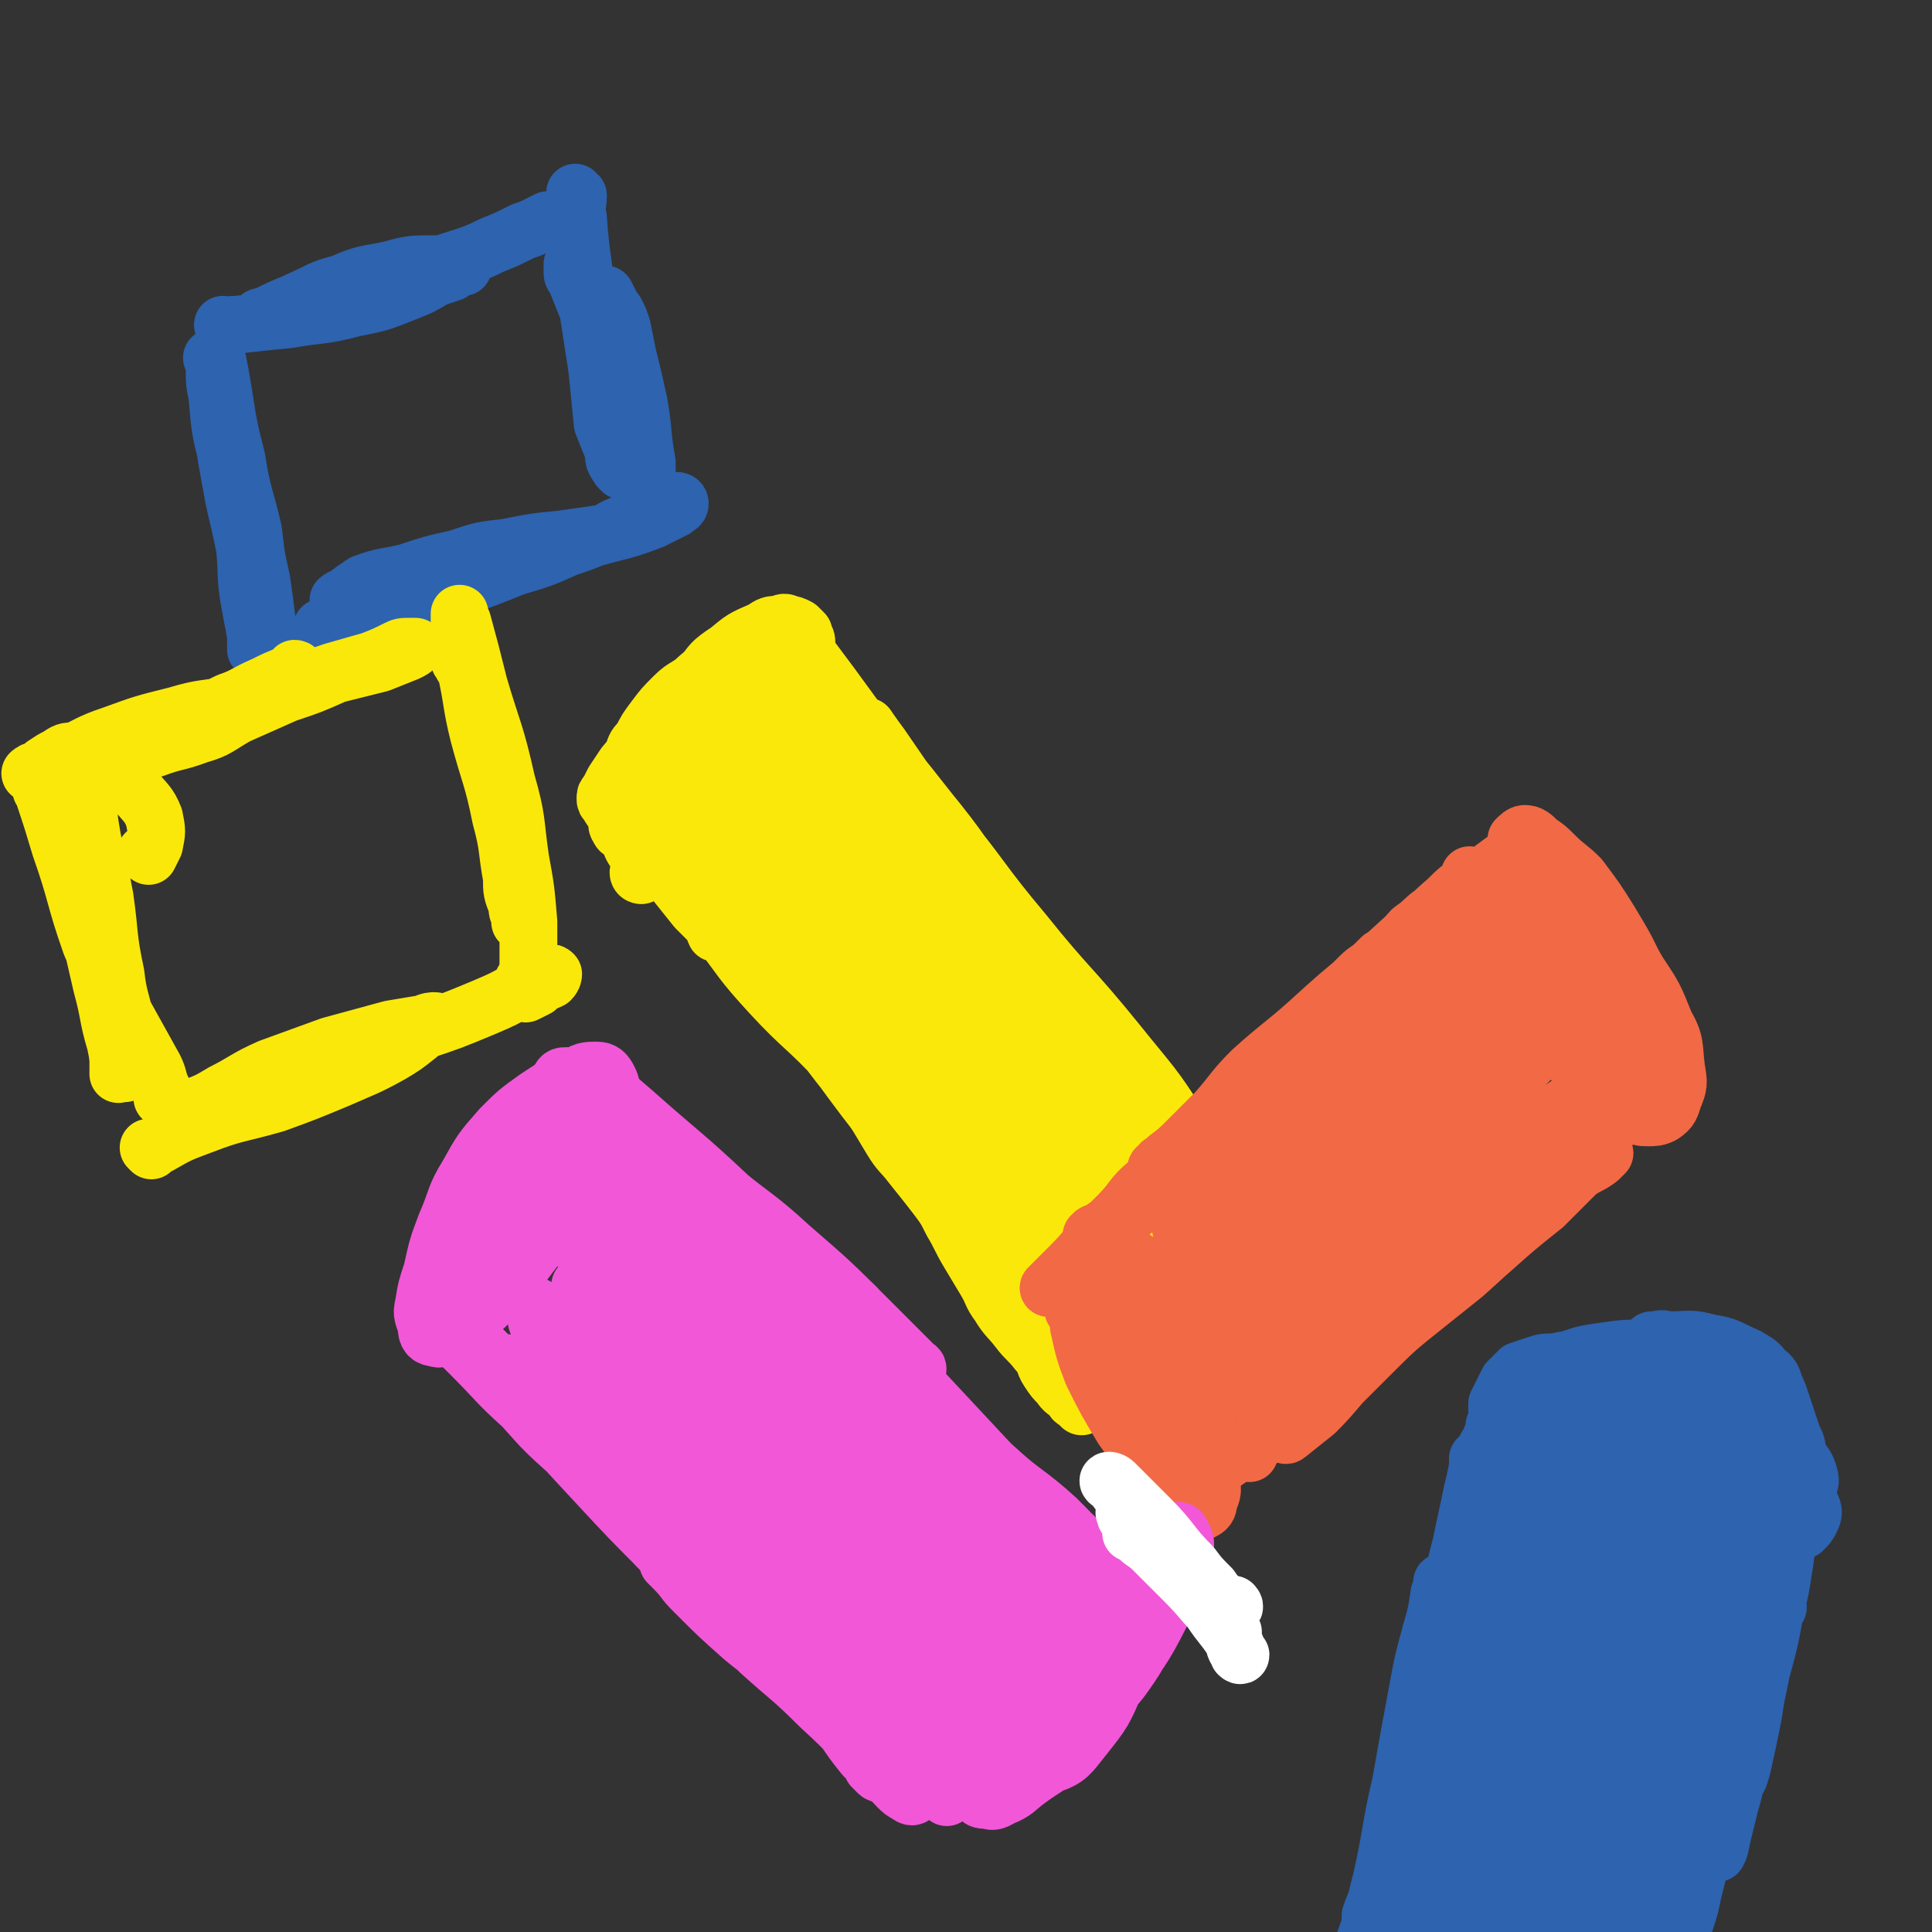 <svg viewBox='0 0 702 702' version='1.1' xmlns='http://www.w3.org/2000/svg' xmlns:xlink='http://www.w3.org/1999/xlink'><rect x="0" y="0" width="702" height="702" fill="#333333" stroke="none"/><g fill='none' stroke='#FAE80B' stroke-width='21' stroke-linecap='round' stroke-linejoin='round'><path d='M254,253c0,0 -1,-1 -1,-1 0,0 1,0 1,1 -2,2 -3,2 -5,4 -3,3 -3,3 -6,6 -3,3 -3,3 -7,6 -4,5 -5,4 -9,9 -2,3 -2,3 -4,6 -1,2 -1,2 -2,4 -1,1 -1,1 -1,2 0,1 0,1 1,2 1,2 1,2 3,3 3,0 3,0 6,0 3,0 3,0 5,-1 4,-1 4,-2 7,-3 5,-2 5,-1 9,-3 5,-3 5,-3 10,-7 5,-4 5,-4 9,-8 3,-3 4,-3 6,-6 3,-4 3,-4 5,-8 3,-4 2,-4 4,-8 2,-3 2,-3 3,-6 2,-2 1,-2 2,-4 1,-2 2,-2 2,-4 1,-1 1,-2 1,-3 -1,-1 -1,-1 -2,-2 -2,-1 -2,-2 -3,-2 -2,-1 -2,0 -4,0 -3,0 -3,-1 -5,0 -5,1 -5,1 -9,3 -4,3 -5,3 -9,6 -4,3 -3,4 -7,7 -4,4 -5,3 -9,7 -4,4 -4,4 -7,8 -3,4 -3,4 -5,8 -2,2 -2,2 -3,5 -2,4 -2,4 -3,7 -1,2 -1,2 0,4 0,1 0,1 1,2 1,1 1,1 2,2 3,0 4,0 6,-1 6,-2 5,-3 10,-6 7,-4 7,-4 13,-8 6,-4 6,-4 11,-9 5,-4 5,-4 9,-9 3,-4 3,-4 6,-8 2,-2 2,-2 3,-5 2,-3 2,-3 3,-6 1,-2 1,-2 2,-4 0,-1 -1,-2 -1,-3 -1,-1 -1,-1 -2,-2 -2,-1 -2,-1 -3,-1 -2,-1 -2,-1 -4,0 -3,0 -3,0 -6,2 -7,3 -7,3 -13,8 -7,6 -6,6 -13,13 -5,6 -5,6 -10,12 0,1 0,1 0,1 '/><path d='M233,318c0,0 -1,0 -1,-1 0,0 1,0 1,-1 0,-2 -1,-2 -1,-4 -1,-3 -2,-3 -3,-6 -1,-2 -1,-2 -2,-3 -1,-1 -2,-1 -2,-2 -1,-1 -1,-2 0,-2 1,0 2,0 3,1 4,4 4,5 7,9 5,6 5,5 10,11 4,5 4,5 8,10 3,3 3,3 5,5 2,2 1,2 2,4 1,0 2,0 2,0 1,-1 1,-1 1,-2 -1,-3 -2,-3 -3,-6 -3,-5 -3,-5 -6,-11 -4,-6 -4,-5 -8,-12 -4,-5 -3,-6 -7,-12 -2,-3 -2,-3 -4,-7 -1,-2 -1,-3 -2,-5 -1,-1 -2,-3 -1,-2 1,1 1,3 3,6 6,9 6,9 12,19 6,9 6,9 12,18 6,8 6,7 12,15 4,5 3,5 7,9 2,2 2,2 3,4 1,0 1,1 2,2 0,0 0,0 0,0 -2,-2 -1,-3 -3,-6 -5,-7 -5,-7 -10,-14 -5,-9 -6,-9 -11,-17 -4,-8 -3,-8 -8,-15 -3,-5 -3,-5 -7,-10 -1,-2 -3,-2 -3,-3 0,-1 2,0 3,1 8,6 8,6 16,14 10,10 10,10 19,21 7,10 6,11 13,21 5,7 6,7 11,14 3,4 3,4 5,7 1,2 1,2 2,4 1,1 2,2 2,2 0,0 -1,-1 -1,-2 -5,-6 -5,-6 -10,-12 -9,-13 -8,-13 -17,-25 -9,-10 -9,-10 -18,-20 -5,-7 -5,-7 -9,-15 -2,-3 -2,-4 -3,-7 0,0 0,0 1,1 5,7 5,7 11,15 11,14 11,14 21,28 10,13 9,13 18,26 5,9 5,8 10,17 3,6 3,6 5,12 1,3 1,3 2,5 1,1 2,3 2,2 -1,-1 -2,-2 -3,-5 -6,-10 -6,-10 -12,-20 -8,-14 -8,-14 -17,-28 -10,-14 -11,-13 -20,-27 -7,-9 -6,-9 -12,-18 -2,-5 -3,-6 -4,-9 -1,-1 1,1 1,1 8,10 9,10 15,20 12,17 11,17 21,35 10,15 10,15 20,31 6,10 7,10 13,21 3,6 3,6 6,12 2,3 2,3 3,5 1,1 1,2 2,3 0,0 -1,-1 -1,-2 -6,-8 -6,-8 -12,-16 -9,-13 -8,-14 -18,-27 -10,-13 -11,-12 -22,-24 -9,-11 -10,-11 -18,-22 -5,-6 -5,-6 -9,-13 -1,-2 -3,-4 -2,-4 0,0 2,2 4,4 12,15 11,15 22,30 11,15 11,15 22,30 9,11 9,11 17,23 5,7 4,7 9,14 2,3 2,3 4,6 1,2 2,3 2,4 1,0 0,-1 0,-1 -4,-5 -4,-6 -8,-10 -9,-12 -9,-12 -18,-24 -11,-13 -11,-12 -22,-25 -10,-12 -10,-12 -20,-25 -7,-9 -7,-9 -14,-17 -3,-5 -3,-5 -7,-9 -1,-1 -3,-4 -2,-3 1,1 3,3 6,6 12,14 13,14 24,29 12,15 11,15 22,31 9,12 9,12 18,23 5,7 5,7 10,14 3,4 3,4 6,7 1,2 1,3 2,4 1,0 1,-1 1,-1 -4,-5 -4,-6 -8,-10 -10,-13 -9,-14 -20,-26 -12,-13 -13,-12 -25,-25 -11,-12 -10,-12 -20,-25 -7,-8 -7,-8 -14,-17 -3,-3 -4,-3 -5,-7 0,-1 1,-2 1,-1 10,8 11,8 20,18 16,18 15,19 30,38 12,16 12,16 24,32 8,10 8,10 15,21 4,6 4,6 9,13 2,3 2,3 4,6 1,2 3,4 2,4 0,-1 -2,-3 -4,-6 -9,-12 -9,-12 -17,-24 -11,-14 -11,-14 -22,-29 -11,-14 -12,-14 -23,-28 -9,-11 -9,-11 -18,-22 -6,-7 -6,-7 -11,-14 -1,-2 -4,-5 -2,-4 4,2 7,3 12,9 16,16 15,17 29,35 11,14 11,14 22,29 7,10 6,11 13,22 2,3 2,3 5,6 '/><path d='M318,274c0,0 -1,-1 -1,-1 0,0 1,1 1,1 -1,-1 -1,-1 -1,-2 -1,-2 -1,-2 -2,-4 -1,0 -2,-1 -1,0 1,4 2,4 4,9 4,8 3,8 6,17 4,9 4,10 9,19 4,7 4,7 9,13 3,4 3,4 7,7 2,2 2,2 4,3 1,0 2,0 2,0 -1,-2 -1,-3 -3,-6 -6,-8 -6,-8 -12,-16 -8,-12 -8,-12 -16,-24 -8,-11 -9,-10 -17,-21 -4,-7 -3,-7 -7,-14 -2,-2 -3,-3 -3,-5 0,-1 1,0 1,1 8,7 8,7 15,16 9,11 9,11 18,23 9,11 9,11 18,22 6,7 6,7 12,15 3,4 3,4 5,8 1,2 1,2 1,4 1,0 0,0 0,0 -4,-4 -4,-4 -7,-9 -8,-10 -8,-10 -16,-21 -10,-12 -11,-12 -20,-24 -9,-11 -9,-11 -18,-22 -5,-8 -5,-9 -10,-17 -3,-5 -3,-5 -6,-11 -1,-1 -2,-3 -1,-3 1,1 2,2 4,5 9,12 9,12 17,23 12,16 11,17 22,32 11,15 12,14 23,29 8,11 8,12 16,23 4,6 4,5 9,11 2,3 2,3 4,5 1,1 2,3 2,2 -1,-1 -3,-2 -5,-5 -9,-11 -9,-11 -17,-22 -11,-13 -11,-13 -21,-26 -10,-12 -11,-12 -20,-24 -7,-9 -7,-9 -13,-17 -2,-4 -4,-7 -3,-7 1,0 4,3 7,6 12,13 12,13 23,27 13,16 12,16 24,33 10,14 10,14 19,28 6,8 6,8 12,17 3,4 2,4 5,8 1,2 2,2 3,4 0,0 0,0 0,0 -4,-6 -4,-7 -8,-12 -11,-15 -12,-15 -23,-29 -12,-15 -12,-15 -23,-31 -9,-13 -9,-13 -18,-26 -5,-8 -5,-8 -10,-17 -2,-2 -4,-5 -3,-5 0,0 2,3 5,7 11,16 11,16 22,32 11,16 12,15 23,31 9,11 9,11 18,22 4,6 4,6 9,12 3,4 3,4 5,7 1,1 2,3 1,3 0,-1 0,-3 -1,-5 -8,-11 -9,-11 -17,-22 -13,-15 -12,-16 -25,-31 -11,-13 -12,-12 -23,-25 -8,-9 -7,-10 -16,-18 -4,-5 -5,-4 -9,-8 -1,-1 -1,-3 -1,-2 8,7 10,8 18,18 16,19 16,19 31,38 14,18 13,18 27,36 11,13 10,14 21,27 7,9 7,9 15,17 4,5 4,5 8,9 2,2 2,2 3,4 0,0 1,0 1,0 -6,-5 -7,-5 -13,-10 -12,-13 -12,-14 -23,-27 -14,-17 -14,-17 -28,-34 -13,-16 -13,-16 -25,-33 -8,-10 -8,-11 -15,-22 -2,-4 -4,-7 -3,-7 1,1 4,4 8,9 15,18 15,18 29,36 14,17 14,18 27,35 9,12 9,12 19,23 6,8 5,8 12,15 3,4 4,3 7,7 1,2 2,3 2,4 0,0 0,-1 0,-1 -8,-7 -8,-7 -15,-14 -14,-13 -14,-13 -27,-27 -13,-14 -13,-14 -26,-29 -9,-9 -9,-9 -17,-19 -2,-4 -5,-6 -4,-7 0,-1 3,1 6,3 14,13 14,14 28,28 12,13 12,14 24,28 11,12 11,12 21,23 7,7 7,7 12,15 3,4 2,5 5,9 1,2 1,2 2,4 1,0 2,2 2,1 -2,-2 -3,-4 -7,-8 -12,-14 -13,-13 -25,-27 -14,-18 -13,-19 -26,-37 -12,-17 -13,-17 -25,-34 -8,-10 -9,-10 -17,-20 -2,-4 -5,-8 -4,-8 1,0 4,4 8,9 15,18 14,19 30,38 16,20 17,19 34,40 12,15 13,15 23,31 8,11 6,12 13,24 4,7 4,7 8,14 2,4 1,4 3,7 1,2 2,3 2,3 0,-1 -1,-2 -2,-4 -8,-10 -8,-11 -16,-21 -13,-17 -13,-18 -27,-34 -12,-15 -13,-14 -26,-29 -8,-8 -8,-8 -15,-17 -2,-2 -4,-6 -3,-5 3,1 6,4 11,9 15,13 16,13 30,27 12,12 11,12 22,25 7,9 7,9 14,18 4,6 4,6 8,12 2,3 2,3 4,6 1,1 1,1 1,2 '/><path d='M439,456c0,0 -1,-1 -1,-1 0,0 0,0 0,1 0,0 0,0 0,0 -1,1 -1,1 -3,2 -4,3 -4,3 -8,6 -4,4 -4,4 -7,8 -2,3 -2,3 -4,6 0,1 -1,1 -1,2 0,1 0,1 1,1 3,2 3,2 6,2 6,-1 7,-1 12,-4 6,-3 5,-4 10,-8 3,-3 4,-2 7,-5 3,-3 2,-3 4,-6 2,-3 2,-3 4,-6 2,-4 3,-3 4,-7 1,-4 0,-4 -1,-8 0,-2 0,-3 -2,-4 -1,-2 -1,-2 -3,-2 -4,0 -5,-1 -8,1 -6,4 -5,5 -10,9 -6,5 -7,5 -13,10 -7,6 -7,6 -14,13 -5,5 -5,5 -9,11 -3,4 -3,4 -5,9 -2,3 -1,3 -2,6 0,3 0,3 1,5 1,2 1,3 3,4 4,1 5,1 9,0 7,-2 7,-3 14,-7 6,-4 6,-5 11,-11 4,-5 4,-6 7,-12 2,-4 3,-4 4,-9 1,-3 1,-4 1,-7 1,-2 1,-3 0,-4 0,-2 -1,-2 -2,-2 -3,-1 -4,-1 -6,0 -6,1 -6,2 -12,4 -8,4 -8,4 -16,8 -6,4 -6,5 -12,10 -5,5 -5,5 -8,10 -2,3 -2,4 -3,7 -1,2 -2,2 -2,4 -1,1 0,2 0,2 1,1 2,2 3,2 5,-2 5,-2 10,-5 8,-5 8,-5 15,-12 7,-6 8,-5 14,-13 4,-5 3,-5 6,-11 2,-3 2,-3 2,-6 1,-2 1,-3 0,-4 0,-1 -1,-1 -2,-1 -2,0 -2,0 -4,1 '/><path d='M380,449c0,0 -1,0 -1,-1 -4,-4 -4,-4 -8,-8 -6,-6 -6,-7 -12,-12 -6,-5 -6,-4 -11,-8 -3,-2 -3,-2 -6,-3 0,-1 -1,-1 0,0 2,3 3,3 6,7 6,8 6,9 12,17 6,7 6,7 12,13 4,5 4,5 8,9 2,2 2,2 5,4 2,2 2,2 3,2 1,1 2,0 1,0 0,-3 0,-3 -2,-6 -6,-7 -6,-7 -13,-14 -8,-8 -8,-8 -17,-17 -7,-7 -7,-7 -14,-14 -4,-4 -4,-5 -8,-9 -2,-2 -4,-2 -4,-3 -1,-1 1,0 1,1 8,7 8,7 15,16 9,11 9,12 18,24 7,9 7,9 14,18 4,5 5,5 9,10 2,3 2,4 4,6 1,1 2,2 2,2 1,-1 0,-2 0,-3 -5,-7 -5,-6 -10,-13 -8,-11 -8,-11 -17,-23 -8,-11 -8,-11 -16,-22 -5,-8 -5,-7 -11,-15 -2,-2 -2,-2 -3,-5 0,0 -1,-1 -1,0 4,7 5,7 9,14 6,12 5,12 11,23 4,9 5,9 10,17 3,4 3,4 6,9 1,2 1,2 2,4 1,0 2,2 2,1 -2,-3 -3,-5 -7,-10 -7,-9 -7,-9 -14,-17 -6,-8 -6,-8 -12,-16 -3,-3 -3,-3 -5,-7 -1,-1 -2,-3 -1,-2 1,1 2,2 4,5 7,10 7,11 14,21 6,10 5,10 12,19 4,7 4,7 9,13 3,4 3,4 5,7 1,2 2,3 2,3 0,1 0,0 0,0 -4,-5 -4,-5 -7,-10 -7,-9 -7,-8 -14,-17 -6,-10 -6,-10 -13,-19 -5,-8 -5,-8 -10,-16 -2,-3 -2,-3 -4,-7 -1,-2 -3,-4 -2,-3 2,2 3,4 6,9 7,10 6,11 13,21 5,10 5,10 11,20 3,5 4,5 7,11 2,3 2,4 3,7 1,2 2,3 2,3 1,1 1,0 0,-1 0,-3 0,-3 -1,-6 -5,-9 -5,-9 -10,-17 -6,-10 -6,-10 -12,-20 -5,-9 -5,-9 -11,-18 -3,-4 -4,-4 -7,-9 -1,-1 -2,-3 -1,-2 1,2 1,4 4,8 8,12 9,12 17,23 8,10 8,10 16,20 5,7 5,7 10,14 2,3 2,4 4,6 1,1 2,1 1,1 -1,-3 -2,-4 -4,-8 -7,-11 -7,-11 -14,-23 -7,-13 -7,-13 -15,-27 -6,-11 -6,-11 -12,-23 -3,-6 -3,-6 -5,-13 -1,-2 -2,-4 -1,-5 0,-1 1,1 2,2 8,12 7,12 14,24 8,13 8,13 16,26 5,9 5,9 11,17 2,4 2,4 5,7 1,2 3,2 3,3 1,0 0,-1 0,-2 -6,-8 -6,-8 -11,-16 -8,-14 -8,-15 -16,-29 -7,-14 -8,-13 -16,-27 -6,-10 -6,-10 -12,-20 -2,-4 -4,-6 -4,-8 -1,-1 1,0 2,1 11,13 11,13 21,27 12,15 12,15 24,30 8,10 8,11 17,21 4,4 4,4 9,7 2,2 2,2 4,3 1,0 2,-1 1,-2 -3,-8 -3,-8 -8,-16 -8,-14 -8,-14 -18,-27 -9,-13 -9,-13 -18,-25 -7,-8 -8,-7 -14,-16 -3,-3 -4,-5 -4,-7 0,-1 2,0 4,1 12,12 11,13 22,25 12,13 12,14 24,27 8,9 8,9 16,18 4,5 3,6 8,11 2,2 3,3 5,4 1,0 1,-1 1,-2 -4,-8 -4,-8 -9,-15 -9,-14 -10,-14 -20,-27 -12,-15 -12,-15 -23,-30 -9,-12 -10,-11 -19,-23 -4,-6 -5,-7 -7,-13 -1,-1 0,-3 1,-2 8,6 8,8 16,17 12,16 11,17 23,32 10,13 10,13 21,26 5,7 5,7 11,14 3,4 3,4 7,7 1,1 3,2 3,2 0,-1 -1,-3 -3,-5 -10,-11 -10,-11 -19,-22 -12,-14 -12,-14 -24,-29 -11,-13 -11,-12 -22,-25 -9,-10 -9,-10 -18,-20 -4,-6 -4,-6 -8,-12 -2,-2 -3,-4 -3,-4 -1,0 0,1 1,2 7,10 7,10 13,19 8,11 7,11 15,21 4,6 4,6 8,12 2,2 2,2 3,4 1,0 2,0 1,0 -2,-3 -3,-3 -6,-7 -9,-11 -9,-11 -17,-22 -9,-11 -10,-11 -19,-22 -7,-10 -7,-11 -15,-21 -5,-8 -5,-9 -11,-17 -4,-5 -4,-5 -8,-10 -2,-2 -2,-2 -4,-4 -1,-1 -2,-1 -1,0 2,4 2,4 5,9 7,10 7,9 14,19 4,6 4,6 8,12 2,3 2,3 4,5 1,1 2,2 2,2 1,0 0,-1 0,-2 -5,-6 -5,-5 -10,-11 -7,-7 -7,-7 -14,-15 -5,-7 -5,-7 -10,-13 -2,-2 -2,-2 -4,-5 -1,-1 -2,-2 -2,-2 3,5 4,6 9,13 9,13 9,12 18,26 6,11 5,12 11,23 3,6 3,6 7,11 2,3 2,3 4,5 1,1 2,2 2,2 -1,-1 -2,-2 -3,-4 -6,-8 -6,-8 -13,-15 -9,-12 -9,-12 -17,-23 -7,-9 -7,-9 -14,-17 -3,-5 -3,-6 -6,-11 -1,-1 -2,-3 -1,-2 2,3 3,5 6,10 9,13 9,13 19,25 7,11 8,11 15,22 4,7 3,7 7,14 2,4 3,4 5,7 1,1 2,2 2,3 -1,0 -2,0 -3,-1 -6,-5 -5,-6 -11,-11 -9,-10 -9,-10 -18,-19 -8,-9 -8,-9 -16,-17 -5,-6 -4,-6 -9,-13 -2,-2 -2,-3 -3,-5 0,0 0,-1 0,0 6,7 6,7 12,14 9,14 9,15 18,29 7,10 7,10 13,21 3,5 3,5 5,10 1,2 2,2 2,5 1,0 1,1 1,1 -3,-3 -3,-4 -6,-8 -8,-11 -8,-11 -16,-23 -9,-12 -9,-12 -18,-23 -8,-9 -8,-9 -16,-17 -3,-4 -3,-4 -6,-8 -1,-1 -2,-2 -1,-1 3,4 4,5 9,12 9,12 8,12 17,24 7,11 7,11 16,21 2,3 3,3 6,6 '/><path d='M262,281c0,0 -1,-1 -1,-1 0,0 0,1 1,1 3,-6 3,-7 7,-13 3,-6 3,-6 7,-11 2,-3 1,-4 3,-6 2,-1 2,-1 4,-1 0,0 1,1 1,2 0,4 0,4 -1,9 -2,5 -3,5 -6,9 -4,5 -4,4 -9,8 -4,4 -4,4 -10,7 -3,2 -4,3 -8,4 -2,0 -3,0 -5,-1 -2,-1 -2,-2 -3,-4 -1,-3 -2,-4 -1,-7 1,-6 2,-6 6,-12 5,-6 5,-7 12,-12 6,-4 6,-4 13,-7 4,-2 5,-2 9,-2 4,0 6,0 7,3 2,3 2,5 1,9 -2,7 -4,7 -8,12 -2,3 -3,3 -5,5 '/><path d='M223,288c0,0 -1,-1 -1,-1 0,0 0,0 1,1 0,0 0,0 0,0 1,1 1,0 3,2 5,6 5,6 11,13 7,9 7,9 15,19 7,9 7,9 14,17 5,6 5,6 10,12 5,6 4,6 8,12 5,5 5,4 10,9 5,6 5,6 10,12 4,5 3,5 7,10 4,5 4,5 7,10 3,5 3,5 6,10 3,5 4,5 7,9 4,5 4,5 8,10 4,5 4,5 7,11 3,5 3,6 6,11 3,5 3,5 6,10 3,5 2,5 5,9 3,5 4,5 7,9 3,4 4,4 7,8 3,3 2,4 4,7 2,3 2,3 4,5 2,3 2,2 4,4 1,1 1,2 2,2 1,1 2,2 2,2 1,-1 2,-1 1,-2 -1,-5 -2,-5 -4,-10 0,0 0,0 -1,0 '/></g>
<g fill='none' stroke='#F26946' stroke-width='21' stroke-linecap='round' stroke-linejoin='round'><path d='M536,332c0,0 -1,-1 -1,-1 1,2 1,3 3,5 6,9 6,9 12,17 7,10 7,10 14,19 6,9 6,9 13,18 4,5 4,6 9,10 3,3 3,3 7,4 3,2 3,2 6,2 2,0 3,0 5,-1 3,-2 3,-3 4,-6 2,-5 2,-5 1,-11 -1,-8 0,-9 -4,-16 -4,-10 -4,-10 -10,-19 -5,-9 -5,-9 -11,-17 -5,-6 -5,-6 -10,-12 -4,-3 -5,-3 -9,-5 -3,-2 -3,-2 -6,-2 -2,-1 -3,-1 -5,0 -2,1 -2,2 -3,4 0,7 0,7 1,14 2,9 2,9 6,19 3,8 3,8 8,17 3,7 3,8 8,15 3,5 3,5 8,10 2,3 2,3 5,5 2,1 2,1 4,1 2,-1 3,0 4,-2 2,-3 3,-4 3,-8 1,-6 1,-6 -1,-12 -2,-10 -2,-11 -6,-20 -4,-9 -5,-9 -10,-17 -4,-7 -5,-7 -9,-14 -4,-4 -4,-5 -7,-9 -3,-3 -3,-3 -6,-5 -3,-2 -3,-2 -6,-2 -1,0 -2,-1 -4,1 -2,1 -2,2 -3,4 -1,7 -1,7 0,14 2,11 2,11 7,22 4,10 4,10 10,20 4,7 4,7 10,13 4,5 4,5 10,8 3,2 4,3 8,3 3,0 3,-1 6,-3 3,-3 4,-3 5,-7 2,-6 2,-7 0,-13 -2,-10 -2,-10 -6,-19 -5,-11 -5,-11 -11,-21 -5,-8 -5,-8 -11,-16 -4,-4 -5,-4 -9,-8 -3,-3 -3,-3 -6,-5 -2,-2 -3,-3 -5,-3 -1,0 -2,1 -3,2 -1,7 0,7 0,14 1,11 1,11 4,22 3,9 3,9 7,19 2,6 2,6 6,11 2,4 2,4 6,6 2,2 2,2 5,3 3,0 3,0 6,-1 2,-2 2,-2 3,-5 1,-5 2,-6 0,-12 -3,-11 -4,-11 -9,-21 -5,-9 -4,-10 -10,-18 -3,-4 -4,-4 -8,-6 -2,-1 -2,0 -4,0 '/><path d='M535,319c0,0 -1,-1 -1,-1 0,0 0,0 0,1 0,1 0,1 -1,2 -3,5 -3,5 -7,10 -7,8 -6,9 -13,17 -8,10 -9,9 -18,19 -7,7 -7,7 -15,14 -7,6 -7,6 -14,13 -4,4 -4,4 -9,8 -3,2 -3,2 -5,4 -1,0 -3,1 -2,1 1,0 2,-1 4,-3 7,-7 7,-6 13,-13 10,-10 9,-11 19,-21 11,-11 11,-11 22,-22 9,-9 9,-9 18,-18 7,-7 7,-7 15,-13 3,-3 3,-2 7,-5 2,-1 2,-2 3,-3 0,0 0,0 -1,1 -5,4 -6,4 -11,9 -12,11 -11,12 -23,23 -12,12 -12,12 -24,23 -12,11 -12,11 -23,21 -10,10 -10,10 -19,20 -6,6 -6,7 -12,13 -5,5 -5,4 -10,8 -2,2 -4,3 -4,4 -1,0 0,-1 1,-1 5,-4 5,-4 10,-9 9,-10 9,-10 18,-21 11,-12 11,-12 21,-23 11,-12 11,-11 22,-22 9,-9 9,-8 17,-17 7,-5 6,-5 13,-11 4,-4 4,-4 9,-7 2,-1 3,-2 4,-2 0,0 0,0 -1,1 -2,2 -3,1 -5,3 -7,6 -7,6 -14,11 -11,10 -11,10 -22,20 -11,9 -11,9 -22,19 -9,8 -10,8 -20,17 -7,7 -6,7 -13,15 -5,5 -5,5 -10,10 -4,4 -4,4 -8,7 -2,2 -2,1 -3,3 -1,0 -1,1 -1,1 2,-1 2,-2 4,-3 6,-5 6,-5 12,-10 8,-9 7,-10 16,-18 9,-9 9,-8 18,-16 7,-7 7,-7 14,-13 5,-5 5,-5 10,-10 3,-3 3,-2 6,-5 1,-1 2,-2 2,-2 0,0 0,1 -1,2 -5,4 -5,4 -10,9 -9,9 -9,9 -18,18 -9,9 -10,9 -20,19 -9,9 -8,10 -18,19 -8,8 -9,7 -18,15 -6,5 -5,6 -11,12 -3,3 -3,3 -6,5 -2,1 -3,1 -3,2 -1,0 0,0 0,1 0,0 0,0 0,0 '/><path d='M398,451c0,0 -1,-1 -1,-1 1,-1 2,0 4,-1 8,-6 7,-6 14,-12 8,-7 9,-6 17,-13 7,-6 7,-7 13,-13 6,-6 6,-6 11,-12 4,-4 4,-4 8,-9 2,-2 2,-2 4,-5 1,-1 1,-2 1,-2 0,0 0,0 -1,1 -3,3 -3,3 -7,7 -6,6 -6,6 -12,12 -9,9 -8,9 -17,17 -9,9 -9,9 -18,17 -7,6 -7,6 -14,12 -6,5 -6,6 -11,11 -3,3 -3,3 -6,6 -1,1 -1,1 -2,2 '/><path d='M391,476c0,0 -1,-1 -1,-1 0,0 0,0 0,1 2,2 2,2 3,4 6,11 6,12 12,23 5,10 5,10 11,20 4,7 5,7 9,14 3,4 2,5 5,8 2,2 2,3 4,3 1,1 2,1 2,0 2,-2 2,-3 2,-5 1,-5 1,-6 0,-11 -1,-8 -1,-8 -4,-16 -4,-8 -4,-9 -9,-17 -5,-7 -5,-7 -11,-13 -4,-4 -4,-4 -8,-7 -3,-2 -3,-2 -6,-3 -2,-1 -2,-1 -4,-1 -2,0 -3,-1 -3,1 -2,2 -1,3 -1,6 2,9 2,9 5,17 5,10 5,10 11,20 5,7 5,7 11,13 4,5 4,5 9,10 3,3 2,3 5,5 2,2 3,2 4,2 2,-1 2,-2 2,-3 1,-3 2,-4 1,-7 0,-7 0,-7 -3,-13 -5,-10 -5,-10 -11,-19 -5,-9 -5,-9 -11,-17 -4,-5 -4,-5 -9,-10 -3,-3 -3,-3 -6,-5 -2,-2 -2,-2 -4,-3 -1,-1 -2,-2 -2,-1 -1,0 -2,0 -2,1 1,5 1,6 2,11 3,10 3,10 8,19 5,9 5,9 12,17 5,5 5,5 11,9 3,2 3,2 6,3 2,1 3,2 4,1 2,-2 3,-3 3,-6 1,-7 1,-8 -1,-15 -4,-12 -4,-12 -10,-22 -5,-8 -5,-8 -12,-15 -4,-4 -5,-3 -10,-6 -4,-3 -4,-3 -8,-5 0,0 0,0 -1,0 '/><path d='M454,528c0,0 -1,-1 -1,-1 0,0 1,0 1,0 9,-10 9,-10 18,-20 15,-16 14,-17 29,-33 11,-12 11,-11 23,-23 10,-10 10,-9 19,-19 8,-8 8,-9 15,-17 6,-5 6,-5 12,-10 3,-3 3,-3 7,-5 1,-1 2,-2 3,-2 1,0 0,1 -1,2 -3,5 -4,5 -8,10 -10,10 -10,10 -20,20 -10,10 -11,9 -21,19 -10,9 -9,10 -20,19 -8,8 -8,8 -16,16 -6,5 -6,5 -12,10 -4,4 -4,4 -7,8 -2,2 -2,2 -4,3 0,1 0,2 0,2 2,-1 2,-2 4,-4 6,-6 6,-6 12,-13 10,-9 10,-9 20,-18 11,-11 11,-11 21,-22 11,-10 11,-10 21,-20 9,-7 9,-8 18,-15 6,-5 6,-4 13,-9 3,-3 3,-3 7,-5 1,-1 2,-1 3,-1 0,0 0,0 -1,1 -4,4 -4,4 -9,9 -11,10 -11,10 -22,20 -12,11 -13,11 -24,23 -12,11 -12,11 -23,23 -10,10 -10,10 -20,20 -6,8 -6,8 -13,15 -4,4 -4,4 -7,7 -2,2 -3,2 -4,3 0,1 1,0 1,0 5,-4 5,-4 10,-8 9,-9 8,-10 18,-19 11,-11 11,-11 23,-21 11,-10 11,-9 23,-19 9,-8 9,-8 19,-16 6,-6 6,-6 12,-12 4,-3 4,-2 8,-5 1,-1 2,-2 2,-2 0,-1 -1,-1 -2,0 -5,2 -5,2 -10,6 -11,9 -11,9 -21,18 -12,11 -13,11 -24,22 -11,10 -10,10 -21,20 -8,8 -8,8 -16,16 -5,5 -5,5 -11,10 -3,3 -3,3 -6,5 -1,1 -3,2 -3,2 1,-1 2,-2 3,-4 5,-7 5,-7 11,-14 10,-13 9,-13 20,-26 11,-13 12,-13 24,-26 11,-11 11,-11 22,-22 9,-9 9,-8 17,-17 6,-5 6,-5 12,-10 2,-2 3,-2 5,-4 0,-1 1,-1 0,-1 -3,1 -4,1 -7,3 -13,9 -13,9 -25,18 -16,13 -16,13 -31,26 -14,12 -13,12 -26,24 -10,9 -11,9 -21,18 -7,6 -7,6 -14,13 -4,3 -3,4 -7,7 -2,2 -3,2 -4,2 0,1 1,-1 1,-1 6,-7 6,-7 11,-14 12,-15 11,-16 23,-31 14,-16 15,-16 30,-32 13,-13 13,-13 27,-27 10,-9 10,-9 20,-19 6,-5 6,-5 13,-10 3,-3 3,-2 6,-5 1,-1 2,-2 1,-1 -3,2 -5,3 -9,6 -15,12 -15,12 -30,24 -18,15 -18,15 -35,31 -15,13 -14,14 -29,27 -11,10 -11,10 -22,20 -5,5 -5,5 -11,11 -2,2 -3,3 -4,3 0,1 1,-1 2,-2 6,-7 6,-7 12,-14 13,-14 12,-14 25,-28 14,-15 14,-14 28,-29 12,-12 12,-12 24,-24 9,-9 9,-9 18,-18 4,-4 5,-4 9,-8 2,-2 3,-2 3,-3 0,-1 -1,0 -2,1 -7,5 -8,4 -15,10 -15,14 -15,14 -30,29 -16,16 -16,16 -33,32 -12,12 -12,12 -24,24 -6,5 -7,5 -12,11 -2,2 -2,3 -4,5 0,0 -1,0 -1,0 3,-4 4,-5 8,-9 10,-11 11,-11 21,-22 12,-13 12,-13 24,-26 11,-11 11,-11 22,-22 9,-9 9,-8 18,-17 5,-4 6,-3 10,-8 2,-2 1,-3 3,-5 0,-1 2,-1 1,0 -3,2 -5,3 -9,6 -13,10 -13,11 -26,21 -14,12 -15,12 -29,23 -12,10 -12,10 -24,21 -8,6 -8,6 -16,13 -3,3 -3,3 -6,6 -2,2 -3,4 -3,4 1,-1 2,-3 3,-5 7,-8 7,-8 14,-16 12,-13 12,-13 24,-26 12,-13 13,-12 25,-25 10,-10 10,-10 19,-20 7,-8 7,-8 15,-15 3,-3 3,-2 6,-5 1,-1 2,-2 1,-1 -2,1 -4,2 -7,4 -12,10 -12,10 -24,20 -16,12 -16,12 -31,25 -12,11 -12,10 -24,21 -9,7 -9,7 -17,15 -4,4 -4,4 -8,9 -2,2 -2,4 -2,4 -1,-1 0,-3 1,-4 7,-8 7,-8 14,-15 12,-13 13,-12 25,-25 12,-12 12,-12 25,-25 11,-11 11,-11 23,-22 9,-8 9,-8 17,-16 5,-4 5,-4 9,-8 2,-2 3,-3 3,-3 0,0 -1,2 -2,3 -9,12 -9,12 -18,23 -14,16 -14,16 -28,31 -13,14 -14,13 -27,27 -11,11 -10,11 -20,23 -6,7 -6,7 -12,14 -3,4 -3,4 -5,7 -1,1 -2,1 -2,1 2,-3 3,-3 6,-6 9,-9 8,-10 17,-19 11,-11 11,-11 22,-21 11,-10 11,-10 22,-20 9,-8 9,-8 18,-16 3,-3 3,-3 7,-6 2,-2 3,-4 3,-3 0,0 -1,3 -3,5 -7,12 -7,12 -16,23 -12,15 -12,15 -25,30 -12,13 -12,13 -23,25 -7,8 -7,7 -14,15 -4,4 -4,4 -7,8 -2,2 -2,2 -4,4 0,0 -1,2 -1,1 0,-1 2,-2 3,-5 3,-6 3,-6 6,-12 3,-5 3,-5 5,-11 2,-3 2,-3 2,-7 1,-2 0,-3 -1,-3 0,-1 -1,0 -2,1 -3,1 -3,1 -5,2 -2,2 -2,1 -4,3 -2,0 -2,0 -4,2 -1,0 0,1 -2,2 0,0 -1,0 -2,0 0,0 0,-1 0,0 2,3 3,3 5,7 3,6 3,6 5,12 2,5 2,5 3,10 1,4 1,4 1,7 0,2 1,3 -1,4 -1,0 -2,0 -3,-1 -4,-2 -5,-2 -8,-5 -5,-4 -5,-4 -9,-8 -5,-4 -5,-4 -9,-8 -2,-2 -2,-3 -3,-5 -1,-2 -2,-2 -2,-3 -1,-1 0,-1 0,0 3,1 3,1 5,2 4,4 4,4 8,8 2,2 2,2 4,5 '/><path d='M425,471c0,0 -1,0 -1,-1 6,-10 7,-10 14,-20 11,-14 10,-14 21,-27 10,-11 10,-11 21,-21 10,-10 10,-10 21,-19 11,-10 11,-9 22,-18 9,-8 9,-8 17,-16 6,-4 6,-4 12,-9 2,-2 2,-2 5,-5 1,-1 2,-2 2,-2 -2,3 -4,5 -7,10 -10,13 -10,13 -20,25 -10,12 -9,12 -20,23 -5,6 -6,5 -12,11 -3,3 -2,3 -5,6 0,1 0,1 0,1 4,-3 5,-3 9,-7 10,-8 10,-9 19,-18 10,-10 10,-10 19,-20 7,-8 7,-9 13,-17 4,-5 4,-5 8,-10 2,-2 1,-3 3,-5 1,-1 1,-1 2,-1 1,0 2,0 2,1 1,3 1,3 1,7 1,6 1,6 2,13 1,5 1,6 2,11 1,3 1,3 2,5 0,2 1,2 1,3 0,0 0,-1 0,-1 0,-1 0,-1 -1,-2 -2,-4 -1,-5 -4,-9 -2,-4 -2,-4 -5,-9 -1,-2 -1,-2 -2,-5 0,-1 -1,-1 -1,-2 0,-1 1,-1 1,-1 0,0 0,0 0,0 '/><path d='M435,538c0,0 -1,-1 -1,-1 0,0 0,0 0,1 0,0 0,0 0,0 4,-2 4,-2 7,-4 11,-8 12,-8 23,-16 13,-10 13,-10 26,-21 11,-9 11,-9 22,-18 10,-8 10,-8 20,-16 10,-9 10,-9 20,-19 9,-9 8,-9 17,-18 7,-7 7,-7 14,-15 6,-5 5,-5 11,-10 4,-3 4,-3 8,-6 1,-1 1,-1 2,-1 '/></g>
<g fill='none' stroke='#F257D8' stroke-width='21' stroke-linecap='round' stroke-linejoin='round'><path d='M176,420c0,0 -1,-1 -1,-1 0,0 1,0 1,1 -1,3 -2,3 -3,6 -4,13 -4,13 -7,26 -3,9 -3,9 -5,19 -1,4 -1,4 -1,9 0,1 0,2 1,2 1,1 2,0 4,-1 6,-5 7,-5 12,-10 7,-9 7,-9 14,-18 6,-9 6,-9 12,-18 5,-7 5,-8 9,-16 4,-6 5,-6 8,-13 1,-4 1,-5 2,-9 0,-3 0,-3 -1,-5 -1,-2 -2,-3 -4,-3 -4,0 -5,0 -9,3 -7,3 -7,3 -13,7 -7,5 -7,5 -13,11 -7,8 -7,8 -12,17 -5,8 -4,9 -8,18 -3,8 -3,8 -5,17 -2,6 -2,6 -3,12 -1,4 0,4 1,8 0,3 1,4 3,4 2,1 3,0 5,-1 8,-6 9,-6 16,-13 8,-8 8,-9 15,-18 6,-9 6,-9 11,-18 4,-7 4,-7 6,-15 2,-4 2,-5 3,-10 0,-3 0,-3 -1,-6 -1,-2 -2,-2 -4,-3 -2,-1 -2,-1 -4,-1 -3,0 -4,0 -7,1 -6,3 -6,3 -11,8 -6,7 -6,7 -12,16 -5,8 -4,8 -8,17 -2,5 -2,5 -4,11 -1,4 -1,4 -1,7 0,2 -1,3 1,4 1,2 2,1 4,1 6,-2 7,-2 11,-6 7,-7 7,-7 13,-15 5,-8 5,-9 9,-17 3,-7 3,-7 5,-14 2,-6 2,-6 3,-12 0,-3 1,-3 1,-7 0,-2 0,-2 -1,-3 -1,-1 -1,-1 -2,-1 -2,0 -2,0 -3,2 -3,3 -3,3 -5,6 -5,7 -6,7 -11,15 -6,9 -6,9 -11,20 -3,7 -3,7 -6,14 -1,3 -1,3 -1,6 0,1 0,1 0,2 '/><path d='M188,497c0,0 -1,-1 -1,-1 0,0 0,0 1,1 0,0 0,0 0,0 -2,-1 -2,-1 -4,-1 -1,-1 -1,-1 -2,-1 0,0 0,0 0,0 1,1 2,1 3,3 7,8 6,8 13,15 9,11 10,10 20,20 10,9 9,10 20,19 6,5 6,4 13,9 4,3 3,3 7,5 3,2 4,1 5,2 1,0 0,-1 0,-1 -3,-3 -4,-3 -7,-5 -9,-8 -9,-8 -18,-16 -11,-8 -12,-8 -22,-17 -11,-9 -10,-9 -20,-18 -7,-7 -7,-7 -14,-14 -3,-3 -3,-3 -6,-6 -1,-1 -2,-2 -2,-2 0,0 0,1 1,2 7,9 7,9 15,18 13,15 13,15 26,29 13,14 13,14 26,27 10,10 11,10 21,19 5,5 5,4 10,9 2,2 2,2 4,3 0,1 1,2 1,2 -4,-4 -5,-5 -10,-10 -13,-13 -13,-13 -26,-27 -13,-14 -13,-14 -27,-28 -11,-11 -11,-10 -22,-21 -8,-8 -8,-8 -16,-16 -3,-3 -4,-3 -8,-6 -1,-1 -2,-3 -2,-2 1,1 2,2 4,4 10,10 9,10 19,19 8,9 8,9 18,18 3,3 3,3 7,6 '/><path d='M221,400c0,0 -1,-1 -1,-1 0,1 1,2 2,3 11,11 11,11 22,23 17,17 17,17 33,34 13,13 13,13 26,26 9,9 8,10 17,18 4,4 4,4 9,7 2,2 2,1 4,2 1,1 3,2 2,2 0,-1 -1,-2 -2,-4 -8,-10 -7,-10 -15,-19 -13,-14 -13,-14 -26,-27 -13,-12 -13,-12 -26,-24 -12,-11 -12,-11 -23,-21 -8,-7 -8,-7 -15,-15 -4,-4 -4,-4 -8,-9 -2,-2 -2,-2 -3,-3 0,0 -1,-1 0,0 6,6 6,6 13,12 18,16 18,15 35,31 16,13 16,14 31,28 10,9 10,9 20,19 4,4 4,5 9,9 3,3 3,3 6,5 1,1 2,2 2,2 1,-1 0,-1 -1,-2 -8,-8 -8,-8 -16,-16 -14,-14 -14,-14 -29,-27 -13,-12 -14,-11 -28,-23 -8,-7 -8,-8 -17,-15 -3,-2 -3,-2 -6,-4 0,0 0,0 0,0 '/><path d='M275,579c0,0 -1,-1 -1,-1 0,0 1,1 1,1 -1,-1 -2,-1 -3,-1 -3,-1 -3,-1 -5,-2 -1,-1 -2,-2 -2,-2 0,-1 1,0 2,1 5,3 5,3 10,8 9,10 8,11 17,22 10,11 11,10 21,21 7,7 7,8 14,15 4,4 4,4 8,7 3,2 3,2 5,3 1,1 2,2 2,2 -1,-1 -2,-2 -3,-3 -6,-6 -7,-6 -13,-12 -10,-10 -9,-10 -19,-21 -11,-10 -11,-9 -22,-20 -10,-10 -9,-11 -19,-21 -9,-11 -9,-10 -18,-20 -6,-7 -5,-8 -11,-15 -3,-4 -3,-4 -7,-8 -2,-2 -3,-2 -5,-4 -1,-1 -2,-2 -2,-2 0,0 1,1 2,1 11,13 11,13 22,25 17,18 17,18 34,36 12,13 12,12 24,25 7,9 6,9 13,18 4,5 4,4 8,9 2,2 2,2 3,3 1,1 1,1 1,1 -4,-5 -3,-6 -7,-10 -10,-12 -10,-12 -21,-23 -13,-13 -13,-12 -26,-24 -13,-12 -14,-11 -25,-23 -9,-10 -9,-11 -17,-21 -3,-3 -3,-3 -5,-6 '/><path d='M311,475c0,0 -1,-1 -1,-1 0,1 1,1 1,2 11,13 10,13 21,26 14,15 14,15 28,30 11,10 11,10 22,20 6,7 7,6 13,13 3,3 3,4 6,7 2,2 2,2 3,2 1,1 1,0 0,0 -2,-3 -1,-4 -4,-6 -9,-8 -10,-8 -19,-15 -11,-9 -11,-9 -22,-18 -11,-9 -11,-9 -20,-19 -7,-7 -7,-7 -13,-15 -3,-3 -3,-3 -5,-7 -1,-2 -3,-4 -2,-3 2,1 4,3 8,7 10,10 10,10 20,21 10,10 9,11 19,20 7,8 7,8 15,16 4,4 5,4 9,8 3,3 2,3 4,6 1,1 1,1 2,2 0,1 0,1 0,1 '/><path d='M368,635c0,0 -1,-1 -1,-1 0,0 0,1 0,1 1,-1 1,-1 1,-1 4,-7 4,-7 8,-13 7,-10 7,-10 14,-19 5,-6 5,-6 11,-11 4,-3 4,-3 9,-5 2,-1 4,-2 5,-1 2,2 2,3 1,6 -1,7 -1,8 -5,14 -6,9 -7,9 -15,17 -6,7 -7,7 -14,13 -5,4 -5,5 -11,8 -4,2 -4,3 -8,3 -2,1 -3,1 -4,0 -2,-4 -2,-5 -2,-10 2,-10 2,-11 6,-20 5,-12 6,-12 13,-22 6,-8 6,-8 14,-16 6,-6 7,-6 15,-11 6,-4 6,-4 13,-7 4,-2 4,-2 8,-3 2,-1 3,-1 3,0 2,3 2,4 1,7 -2,11 -3,12 -8,22 -7,14 -8,14 -17,27 -7,11 -7,12 -17,22 -6,7 -7,6 -15,12 -4,3 -4,4 -9,6 -2,1 -3,2 -5,1 -2,0 -3,0 -3,-1 -2,-3 -2,-4 -2,-8 1,-9 1,-10 4,-19 4,-10 5,-10 12,-19 6,-10 7,-9 15,-17 7,-6 6,-7 14,-12 4,-3 5,-4 10,-5 2,-1 4,-1 5,1 2,5 3,7 1,13 -2,12 -3,12 -9,23 -5,12 -5,12 -13,22 -4,5 -5,7 -11,9 -4,2 -4,-1 -8,-2 0,0 0,0 -1,0 '/><path d='M318,598c0,0 -1,-1 -1,-1 0,0 0,0 1,1 0,0 0,0 0,0 -4,-4 -4,-4 -8,-8 -15,-16 -14,-16 -29,-32 -14,-15 -15,-14 -29,-28 -8,-8 -8,-9 -15,-17 -6,-7 -6,-8 -12,-14 -3,-3 -3,-2 -7,-5 -2,-2 -1,-2 -3,-3 -1,-1 -2,-1 -2,0 2,2 4,3 7,6 16,15 16,15 31,30 17,15 17,15 34,31 11,10 11,10 21,20 6,6 6,6 11,12 3,3 2,3 4,6 1,1 3,3 2,2 -8,-7 -8,-10 -18,-18 -15,-13 -16,-13 -31,-25 -16,-12 -16,-11 -31,-24 -12,-10 -12,-10 -23,-21 -8,-8 -8,-8 -15,-16 -5,-4 -5,-4 -8,-9 -1,-2 -2,-5 -2,-5 0,-1 2,1 3,3 16,16 15,17 31,32 21,20 22,19 42,39 15,15 13,16 27,31 7,8 8,7 15,15 3,3 2,3 5,6 1,1 2,2 2,2 1,-1 0,-2 -1,-3 -9,-10 -9,-10 -19,-19 -17,-15 -17,-14 -34,-30 -16,-14 -16,-14 -31,-29 -13,-12 -13,-12 -24,-26 -7,-8 -7,-8 -13,-18 -2,-3 -2,-3 -3,-7 0,-1 -1,-2 0,-1 8,7 9,8 18,17 21,20 20,21 41,41 18,18 18,18 36,36 10,10 10,10 20,20 4,4 4,4 9,8 2,1 2,2 3,2 1,1 2,0 2,0 -4,-6 -4,-7 -9,-12 -14,-19 -13,-20 -29,-37 -16,-17 -18,-15 -33,-32 -13,-14 -12,-15 -24,-30 -7,-8 -7,-8 -14,-16 -2,-2 -5,-5 -4,-5 1,0 4,2 8,6 21,21 20,22 41,44 21,24 21,24 41,48 14,16 13,16 26,32 7,8 7,7 14,15 3,3 2,3 5,6 1,1 3,2 2,2 -1,-2 -2,-4 -5,-7 -11,-13 -12,-12 -23,-26 -15,-17 -14,-18 -30,-35 -15,-17 -17,-15 -33,-32 -12,-13 -12,-14 -24,-28 -6,-7 -7,-7 -13,-15 -2,-2 -3,-4 -3,-5 0,-1 2,1 3,2 18,18 18,18 36,37 22,23 22,23 43,47 15,16 14,17 29,33 8,9 9,8 18,17 4,4 3,4 7,8 1,1 2,2 2,2 0,-2 0,-4 -2,-7 -9,-13 -10,-12 -20,-24 -16,-20 -16,-20 -33,-39 -16,-18 -16,-17 -32,-35 -15,-16 -15,-16 -28,-33 -9,-13 -8,-13 -17,-26 -3,-6 -4,-6 -7,-13 -1,-2 -2,-5 -1,-4 3,2 4,5 9,10 24,26 24,26 49,52 20,21 20,21 40,42 13,13 14,12 26,25 7,7 6,7 13,14 3,3 3,3 6,5 1,1 2,3 2,2 -2,-3 -3,-5 -6,-9 -13,-16 -13,-16 -27,-31 -15,-17 -16,-17 -32,-33 -17,-18 -18,-17 -34,-35 -15,-16 -15,-15 -28,-32 -7,-9 -7,-9 -13,-19 -2,-3 -2,-3 -3,-6 0,0 0,0 0,0 17,18 17,18 34,35 23,25 23,25 46,50 15,16 15,16 31,32 9,9 9,9 18,18 5,3 5,3 9,7 2,2 2,2 3,3 1,1 1,0 1,0 -7,-6 -7,-6 -13,-12 -17,-16 -17,-16 -34,-33 -17,-18 -17,-18 -34,-37 -16,-17 -17,-17 -32,-35 -9,-11 -9,-11 -18,-22 -3,-4 -4,-5 -6,-8 -1,-1 1,0 2,0 18,16 18,16 35,33 23,23 22,24 45,48 16,17 15,17 32,34 10,10 10,10 21,20 5,5 5,5 10,9 3,2 3,2 5,4 1,1 2,2 1,2 -3,-4 -4,-5 -8,-9 -14,-15 -14,-15 -29,-30 -16,-15 -16,-14 -33,-29 -17,-13 -17,-13 -34,-26 -10,-8 -10,-8 -19,-18 -4,-3 -4,-4 -7,-8 -1,-1 -3,-2 -2,-2 6,4 8,5 15,11 21,18 21,19 42,37 19,17 20,16 39,33 14,13 14,13 29,26 9,8 9,8 18,17 3,3 3,4 7,7 2,2 2,2 3,2 1,1 1,0 0,0 -5,-6 -5,-6 -11,-11 -16,-15 -16,-14 -32,-29 -15,-14 -15,-14 -31,-30 -14,-14 -14,-15 -29,-30 -11,-11 -11,-11 -23,-22 -7,-7 -8,-7 -15,-14 -3,-3 -3,-3 -5,-6 -1,-1 -2,-2 -1,-2 1,0 2,2 4,3 21,17 22,16 42,34 20,19 19,20 38,39 14,14 15,14 28,27 8,8 8,9 16,17 3,4 4,3 7,7 1,2 2,3 2,3 1,1 0,0 0,0 -8,-6 -9,-6 -16,-12 -15,-13 -15,-13 -29,-26 -14,-13 -14,-13 -27,-27 -12,-12 -11,-12 -22,-24 -6,-7 -6,-7 -12,-14 -2,-2 -3,-3 -3,-5 0,-1 1,-1 1,0 12,10 12,11 23,22 17,16 17,17 34,32 13,12 13,12 27,24 10,7 10,7 20,14 5,4 5,3 10,7 2,2 2,2 3,3 1,1 2,2 2,2 -2,-1 -3,-2 -6,-4 -13,-10 -14,-10 -27,-21 -15,-13 -15,-13 -29,-27 -14,-13 -14,-13 -27,-27 -10,-11 -10,-11 -20,-22 -4,-5 -4,-5 -8,-10 -1,-2 -2,-2 -2,-3 0,-1 1,0 1,1 10,8 10,8 20,18 17,17 16,17 33,34 16,16 15,16 31,31 11,10 12,9 23,19 7,7 7,7 13,15 3,4 3,4 5,8 1,2 2,3 1,3 0,1 -1,0 -2,-1 -1,0 -1,0 -1,0 '/><path d='M295,567c0,0 -1,-1 -1,-1 0,0 0,0 1,1 0,0 0,0 0,0 -2,-2 -2,-2 -4,-3 -1,-1 -2,-1 -1,-1 2,4 2,4 5,8 7,9 7,9 14,17 7,10 7,10 14,20 4,5 4,6 9,11 2,2 3,2 5,4 1,1 1,1 2,2 1,0 2,0 2,0 -2,-2 -3,-2 -5,-4 -6,-6 -6,-6 -12,-12 -7,-7 -7,-7 -15,-15 -6,-4 -6,-4 -11,-8 -2,-2 -3,-2 -4,-3 -1,-1 1,0 1,0 8,6 7,7 14,13 9,7 9,6 18,14 6,5 6,5 12,11 3,3 3,3 5,7 1,2 1,2 2,3 1,1 1,2 2,2 0,1 0,0 0,0 -2,-3 -2,-3 -4,-5 -7,-7 -7,-7 -14,-14 -6,-6 -7,-6 -14,-13 -5,-4 -5,-4 -10,-9 -2,-2 -3,-3 -3,-4 0,-1 1,0 2,1 7,6 8,6 14,13 8,7 8,7 16,15 5,5 5,5 9,11 2,3 2,3 4,6 1,1 1,1 2,2 1,1 1,1 1,1 -2,-2 -2,-3 -5,-5 -9,-8 -9,-8 -18,-16 -10,-9 -11,-9 -21,-17 -10,-9 -10,-9 -20,-17 -8,-7 -8,-8 -16,-15 -4,-4 -4,-4 -8,-8 -1,-1 -2,-1 -3,-2 -1,-1 -2,-2 -2,-2 3,2 4,3 8,7 14,13 14,13 27,27 11,12 11,12 22,25 8,9 7,9 14,18 2,3 2,3 4,6 1,1 2,2 2,2 1,1 0,1 0,1 -4,-4 -4,-4 -7,-8 -9,-10 -9,-11 -19,-21 -11,-12 -11,-11 -23,-22 -10,-10 -10,-9 -20,-19 -5,-4 -5,-4 -10,-8 -2,-2 -3,-2 -4,-3 0,-1 1,0 1,0 11,9 11,9 21,18 13,12 12,13 25,25 7,7 8,7 15,14 4,4 4,4 7,9 2,2 2,2 3,4 1,1 1,2 2,2 0,-1 -1,-2 -1,-2 -4,-5 -4,-5 -8,-9 -11,-10 -11,-10 -23,-20 -13,-11 -13,-10 -26,-20 -9,-7 -9,-7 -18,-14 -3,-3 -4,-2 -7,-5 -1,-1 -2,-2 -1,-2 2,0 4,1 7,3 14,10 14,10 28,21 12,11 12,11 24,22 8,8 9,8 17,16 4,4 4,4 8,9 3,3 3,3 5,5 1,1 2,2 2,2 0,0 -1,0 -2,-1 -6,-5 -5,-5 -11,-10 -11,-9 -11,-9 -23,-17 -13,-10 -13,-10 -27,-20 -10,-8 -10,-8 -20,-17 -5,-3 -4,-4 -8,-8 -2,-2 -3,-3 -3,-3 0,0 1,1 2,2 12,11 12,11 23,22 12,11 13,11 24,22 9,9 9,10 18,19 4,6 4,6 8,11 2,2 2,2 3,4 1,1 2,2 2,2 1,1 1,0 1,0 -3,-5 -3,-5 -6,-9 -9,-11 -9,-11 -20,-21 -11,-11 -12,-9 -24,-19 -9,-8 -9,-8 -18,-17 -4,-4 -3,-4 -7,-8 -1,-1 -3,-3 -2,-2 3,2 5,3 11,8 15,12 14,13 29,26 12,11 12,11 23,22 7,7 7,8 13,16 4,4 3,5 7,9 2,2 2,2 4,3 1,1 2,1 2,0 0,0 -1,0 -2,0 -6,-5 -5,-6 -11,-11 -10,-10 -10,-11 -21,-21 -11,-11 -11,-10 -22,-20 -10,-10 -10,-10 -19,-19 -5,-5 -5,-6 -9,-11 -2,-2 -4,-3 -3,-3 1,-1 3,0 6,2 15,10 15,10 29,21 14,12 13,12 26,25 9,9 9,9 18,19 4,4 4,5 8,9 3,3 4,3 7,5 2,1 2,2 3,2 1,1 2,1 2,0 -1,0 -2,0 -4,-1 -3,-3 -3,-3 -6,-6 -5,-5 -5,-5 -10,-10 -3,-4 -3,-4 -5,-8 -1,-2 -2,-2 -2,-3 -1,-1 0,-2 0,-1 3,1 3,1 5,3 5,4 5,5 11,9 5,4 5,4 10,7 2,1 3,1 4,1 1,-1 0,-2 1,-3 '/><path d='M363,583c0,0 -1,-1 -1,-1 0,0 0,1 0,1 1,-1 1,-2 1,-3 1,-1 1,-1 2,-2 1,-1 1,-2 2,-2 1,-1 2,0 2,0 1,2 1,2 1,4 1,4 1,4 0,8 -1,5 -1,5 -3,9 -3,4 -3,4 -6,7 -3,3 -3,3 -7,4 -4,1 -4,1 -8,1 -3,-1 -4,0 -6,-1 -2,-1 -3,-2 -3,-4 -1,-3 -1,-4 0,-6 2,-4 3,-4 6,-7 3,-3 4,-3 7,-5 2,-1 2,-2 4,-2 1,-1 1,0 2,0 0,0 0,0 0,0 '/><path d='M216,480c0,0 -1,-1 -1,-1 0,0 0,0 1,1 1,0 1,0 2,1 3,5 3,5 6,10 5,7 5,7 10,14 3,4 3,4 6,8 1,1 2,2 3,2 0,1 0,0 0,-1 -1,-6 -1,-6 -3,-11 -5,-12 -6,-12 -13,-23 -5,-10 -6,-10 -12,-19 -2,-5 -3,-5 -5,-9 -1,-2 -2,-4 -1,-3 1,0 2,2 3,5 6,9 6,9 12,18 4,6 5,6 8,13 2,3 1,3 3,5 0,0 0,0 0,1 0,0 0,0 0,0 '/></g>
<g fill='none' stroke='#FFFFFF' stroke-width='21' stroke-linecap='round' stroke-linejoin='round'><path d='M448,593c0,0 -1,-1 -1,-1 0,0 1,1 0,1 -1,-2 -2,-3 -4,-5 -7,-7 -6,-7 -13,-14 -5,-5 -5,-5 -11,-11 -3,-3 -3,-2 -6,-5 -1,-1 -2,-2 -2,-1 2,0 3,1 5,3 7,7 7,7 14,14 5,5 6,5 11,11 3,4 3,4 6,9 2,2 1,3 2,5 1,1 1,2 1,2 1,1 1,0 0,0 -1,-3 -1,-3 -2,-5 -4,-6 -4,-5 -8,-11 -6,-8 -5,-8 -12,-16 -5,-5 -6,-5 -11,-10 -3,-3 -3,-4 -6,-7 -1,-1 -2,-2 -2,-2 -1,-1 0,0 0,1 4,2 4,2 8,5 6,6 6,6 13,13 4,5 4,5 9,10 2,3 3,3 5,5 1,1 1,1 2,2 1,1 1,1 1,1 0,-1 -1,-1 -2,-2 -3,-5 -3,-5 -7,-9 -7,-8 -7,-8 -15,-16 -6,-7 -6,-7 -13,-14 -3,-3 -3,-3 -5,-6 -1,-1 -3,-2 -2,-2 0,0 1,0 2,1 7,7 7,7 13,13 8,8 7,9 15,17 3,4 3,4 7,8 2,3 2,3 5,5 1,1 2,1 3,2 1,0 0,-1 0,-1 '/></g>
<g fill='none' stroke='#2D63AF' stroke-width='21' stroke-linecap='round' stroke-linejoin='round'><path d='M557,530c0,0 -1,-1 -1,-1 0,0 0,0 0,1 0,0 0,0 0,0 2,1 2,1 3,2 5,5 5,5 10,9 8,5 9,5 17,9 8,4 8,5 17,7 8,3 9,3 17,3 7,1 8,1 15,1 6,-1 6,-1 12,-2 4,-1 4,-1 8,-3 2,-2 2,-2 3,-4 1,-2 1,-3 0,-5 -2,-4 -2,-4 -6,-8 -4,-5 -4,-6 -9,-10 -6,-5 -6,-5 -13,-8 -7,-4 -7,-4 -15,-6 -7,-2 -8,-2 -15,-3 -7,-1 -7,-1 -14,-1 -7,0 -7,-1 -14,0 -5,1 -5,2 -9,3 -3,1 -4,1 -5,3 -2,2 -3,3 -3,5 0,4 0,4 2,7 4,6 4,7 9,11 7,5 8,5 15,8 8,4 8,4 16,6 8,2 8,3 16,3 7,1 7,1 13,1 5,-1 5,-1 10,-2 2,-1 3,-1 5,-3 1,-2 1,-2 2,-4 1,-2 1,-3 0,-5 -1,-3 -1,-3 -4,-6 -3,-4 -2,-4 -6,-7 -6,-3 -7,-3 -13,-5 -7,-3 -7,-3 -15,-5 -8,-2 -8,-2 -17,-3 -8,-2 -8,-2 -16,-2 -5,-1 -5,0 -9,0 -3,0 -3,-1 -6,0 -2,0 -3,-1 -4,0 0,1 0,2 1,3 4,5 4,5 8,9 8,7 8,8 17,13 8,5 9,4 18,7 9,3 9,2 18,3 7,1 7,1 14,1 5,-1 5,-1 10,-2 2,-1 3,-1 5,-3 1,-2 1,-3 1,-5 0,-3 1,-4 -1,-7 -2,-4 -2,-5 -5,-8 -6,-5 -6,-5 -12,-8 -9,-4 -9,-4 -18,-7 -9,-3 -9,-2 -18,-3 -9,-1 -9,-1 -18,0 -6,0 -7,-1 -12,0 -4,2 -4,2 -6,5 -2,3 -3,4 -2,7 2,6 2,7 6,12 5,6 6,6 13,10 8,4 8,4 17,6 9,2 10,1 19,2 8,0 8,0 15,0 6,-1 6,-1 11,-3 2,-1 3,-2 4,-4 1,-2 1,-3 0,-5 -1,-5 -1,-5 -5,-9 -5,-5 -5,-4 -12,-8 -8,-4 -8,-4 -16,-7 -7,-3 -7,-2 -15,-3 -7,-1 -7,-1 -14,-1 -4,-1 -4,-1 -8,0 -3,0 -4,-1 -6,0 -1,2 -1,2 -1,4 1,5 1,6 4,10 5,7 5,8 12,13 8,5 9,5 18,8 10,3 10,3 21,3 8,1 9,1 17,0 7,-1 8,-1 14,-3 5,-2 6,-2 9,-5 2,-2 2,-3 1,-6 -1,-3 -2,-4 -5,-6 -5,-5 -5,-5 -11,-8 -9,-4 -10,-4 -20,-7 -11,-3 -11,-3 -23,-4 -10,-2 -10,-1 -20,-1 -6,-1 -6,-1 -11,0 -4,0 -4,0 -7,1 -1,2 -1,3 -1,4 2,6 2,7 6,11 6,7 6,7 14,12 8,4 8,5 17,6 9,2 10,2 19,1 8,-2 9,-2 16,-6 6,-3 7,-4 10,-9 2,-4 2,-6 0,-10 -3,-5 -4,-6 -11,-9 -9,-4 -10,-4 -21,-4 -11,-1 -12,-1 -23,1 -9,2 -10,3 -18,6 -3,1 -2,2 -5,4 '/><path d='M547,526c0,0 -1,-1 -1,-1 0,0 0,0 0,1 0,0 0,1 0,2 -2,9 -2,9 -5,18 -6,16 -6,16 -11,32 -4,11 -4,11 -7,22 -1,6 -2,6 -3,12 0,3 0,3 0,5 0,1 1,1 1,1 2,-3 2,-3 4,-6 4,-8 5,-8 9,-16 5,-13 4,-14 8,-27 4,-14 3,-14 6,-28 3,-11 3,-11 6,-22 2,-6 2,-6 4,-13 1,-3 1,-3 1,-6 0,-1 0,-3 0,-2 0,0 1,2 0,4 -1,12 -1,12 -4,24 -4,19 -4,19 -11,38 -7,17 -8,17 -15,34 -4,10 -4,10 -7,20 -3,6 -3,6 -5,12 0,3 0,3 -1,5 0,1 0,0 0,0 1,-4 1,-4 2,-7 3,-10 2,-10 5,-19 4,-15 4,-15 8,-30 4,-14 4,-14 8,-27 3,-10 2,-10 6,-20 2,-5 2,-5 4,-10 1,-2 1,-2 1,-3 0,-1 0,-2 0,-2 0,3 0,5 -1,9 -3,17 -3,17 -7,33 -6,21 -6,21 -12,42 -4,14 -5,14 -9,28 -2,7 -2,8 -4,15 0,2 0,2 -1,5 '/><path d='M646,584c-1,0 -1,0 -1,-1 0,-2 0,-2 1,-5 2,-7 2,-7 3,-15 1,-3 1,-4 1,-7 0,0 0,0 0,0 -1,7 -1,7 -2,14 -1,7 -1,7 -3,15 -2,11 -2,11 -5,22 -2,10 -2,10 -5,20 -1,7 0,7 -2,13 0,3 -1,3 -2,5 0,1 0,2 0,2 1,-1 1,-2 2,-5 2,-9 2,-9 4,-19 2,-14 3,-14 5,-28 2,-14 2,-14 4,-28 1,-10 1,-10 3,-20 1,-6 1,-6 2,-11 0,-3 0,-3 0,-5 0,-1 0,-2 0,-2 0,1 0,2 0,4 -1,10 0,10 -2,19 -2,17 -2,17 -5,33 -3,18 -3,18 -7,35 -2,13 -2,13 -6,26 -2,9 -2,8 -5,17 -1,4 -1,4 -2,8 0,1 0,3 0,2 1,-1 1,-3 2,-7 3,-12 3,-12 5,-24 3,-16 3,-16 6,-32 3,-16 3,-16 6,-33 2,-12 2,-12 5,-24 1,-7 2,-7 4,-14 1,-2 0,-2 1,-4 '/><path d='M654,535c-1,0 -1,-1 -1,-1 -1,0 0,0 0,1 0,0 0,0 0,0 0,-3 0,-3 0,-5 0,-3 0,-3 -1,-5 -1,-3 -2,-3 -5,-5 -2,-3 -2,-3 -4,-5 -2,-3 -2,-3 -4,-6 -2,-3 -1,-3 -4,-6 -1,-2 -1,-2 -4,-4 -2,-2 -2,-3 -6,-4 -4,-2 -4,-2 -8,-3 -5,-1 -5,-1 -9,-1 -4,-1 -4,0 -8,0 -4,0 -4,-1 -8,0 -5,0 -5,1 -9,1 -5,1 -5,1 -9,2 -4,1 -4,1 -7,2 -3,1 -2,1 -5,2 -2,1 -2,1 -4,2 -1,1 -1,2 -3,2 -1,1 -1,1 -2,1 -1,1 -1,1 -2,1 0,0 0,0 0,0 1,-1 2,-1 4,-2 3,-2 2,-2 5,-3 5,-3 5,-3 10,-5 6,-2 6,-2 13,-3 7,-1 7,-1 13,-1 7,0 8,0 14,1 6,2 6,2 11,4 4,2 4,2 8,4 3,3 3,3 5,6 1,2 1,3 2,5 1,3 1,3 2,5 0,2 0,2 0,3 0,1 0,1 0,2 0,1 0,1 0,2 0,1 0,1 0,1 -1,0 -1,0 -2,0 -1,-1 -1,-1 -2,-2 -2,-2 -2,-2 -4,-3 -2,-2 -2,-2 -5,-4 -3,-2 -3,-2 -6,-4 -4,-2 -4,-2 -8,-4 -3,-2 -3,-2 -6,-4 -4,-2 -4,-3 -7,-4 -4,-2 -4,-2 -7,-2 -4,-1 -4,0 -8,0 -5,-1 -5,-1 -10,-1 -4,-1 -4,-1 -8,0 -4,0 -4,0 -7,1 -3,1 -3,1 -6,2 -2,2 -2,2 -4,4 -1,2 -1,2 -2,4 -1,2 -1,2 -2,4 0,2 0,2 0,4 0,2 0,2 -1,4 0,2 0,3 -1,4 0,2 -1,2 -2,4 0,0 0,0 0,0 '/><path d='M577,518c0,0 -1,-1 -1,-1 0,0 0,0 0,1 1,0 2,0 3,0 7,2 7,3 13,4 8,2 8,3 16,4 6,2 6,1 12,2 4,1 4,1 8,2 2,1 2,1 3,2 1,2 0,2 -1,3 -2,3 -3,3 -6,4 -6,2 -7,2 -13,2 -6,-1 -6,-1 -11,-4 -5,-3 -6,-3 -9,-7 -4,-4 -3,-5 -6,-10 0,0 0,0 0,0 '/><path d='M654,538c-1,0 -1,-1 -1,-1 -1,0 0,1 0,1 0,-2 0,-3 0,-5 0,-3 0,-3 0,-5 0,-4 -1,-4 -2,-7 -1,-3 -1,-3 -2,-6 -1,-3 -1,-3 -2,-6 -1,-3 -1,-3 -2,-5 -1,-3 -1,-4 -4,-6 -2,-3 -3,-3 -6,-5 -7,-3 -7,-4 -14,-5 -7,-2 -7,-1 -15,-1 -3,-1 -3,0 -6,0 '/><path d='M571,542c0,0 -1,-1 -1,-1 0,0 0,0 0,1 0,3 -1,4 -2,8 -4,15 -5,15 -9,31 -6,20 -5,21 -12,40 -6,17 -8,17 -15,33 -3,9 -3,9 -7,18 -1,4 -1,4 -3,8 0,1 0,3 0,2 1,0 1,-2 2,-4 4,-10 4,-10 7,-21 5,-16 5,-16 9,-32 4,-15 3,-15 6,-31 2,-15 2,-15 4,-30 2,-11 2,-11 4,-21 1,-6 1,-6 2,-12 0,-2 0,-3 0,-3 0,-1 0,1 -1,2 -4,17 -3,17 -7,34 -6,24 -6,24 -12,48 -6,21 -6,21 -11,43 -4,14 -4,14 -8,29 -2,7 -2,7 -5,13 0,2 -1,4 -1,3 1,-1 2,-3 3,-6 4,-12 4,-12 7,-25 4,-19 4,-19 8,-37 4,-18 4,-18 8,-35 3,-14 4,-14 7,-28 2,-8 2,-8 3,-15 1,-2 1,-3 1,-4 0,-1 -1,0 -1,0 -4,16 -3,16 -7,32 -6,24 -7,24 -13,48 -5,20 -5,20 -10,40 -4,12 -4,12 -8,24 -2,7 -2,7 -4,13 -1,2 -2,3 -3,4 0,0 0,0 0,0 1,-8 1,-8 2,-16 3,-17 3,-17 6,-33 4,-19 4,-19 8,-37 3,-16 3,-16 7,-31 2,-10 3,-10 6,-20 1,-5 2,-5 3,-9 0,0 -1,-1 -1,-1 -3,11 -3,11 -5,23 -6,22 -5,22 -10,45 -5,19 -5,19 -10,39 -4,12 -4,12 -8,24 -3,7 -3,7 -5,13 -1,2 -2,4 -2,3 0,0 2,-3 3,-6 4,-11 3,-11 6,-22 4,-18 3,-18 7,-35 3,-17 3,-17 6,-33 2,-11 2,-11 5,-22 2,-7 2,-7 3,-14 1,-2 1,-5 1,-4 0,0 0,3 -1,7 -2,19 -2,19 -5,38 -4,22 -4,22 -8,43 -3,14 -3,14 -6,28 -1,8 0,9 -2,17 0,3 -1,5 -1,6 0,1 2,-1 2,-2 4,-9 4,-9 7,-18 5,-17 5,-18 10,-35 5,-21 4,-21 11,-41 5,-18 6,-18 13,-36 4,-12 4,-12 9,-25 2,-6 2,-6 5,-12 1,-2 2,-4 2,-3 1,2 1,5 0,10 -2,24 -2,25 -6,48 -5,24 -5,24 -12,48 -5,18 -6,17 -12,35 -3,9 -4,9 -7,19 -1,4 -1,4 -2,8 0,0 0,1 0,1 2,-6 2,-6 4,-12 5,-16 6,-16 11,-33 6,-22 6,-22 12,-44 5,-21 4,-21 10,-41 3,-15 3,-15 8,-30 2,-9 2,-9 6,-18 1,-3 2,-5 3,-5 1,-1 1,1 1,3 -2,24 -2,24 -6,47 -5,28 -6,27 -12,55 -5,21 -5,21 -10,41 -4,13 -4,13 -8,25 -2,5 -2,7 -4,9 0,1 0,-1 0,-2 3,-13 3,-13 6,-26 5,-22 5,-22 10,-44 5,-23 5,-23 11,-47 5,-20 5,-20 12,-41 4,-13 4,-13 9,-26 2,-5 2,-5 4,-11 0,-1 1,-2 1,-2 -2,13 -2,14 -5,28 -7,33 -8,33 -15,66 -6,28 -6,28 -13,56 -5,21 -6,20 -11,41 -3,11 -3,11 -6,22 -2,4 -3,5 -4,8 0,1 2,1 2,0 5,-11 5,-11 9,-23 6,-21 4,-21 10,-43 6,-24 6,-24 12,-47 6,-21 6,-21 12,-41 4,-15 3,-15 8,-31 2,-7 2,-7 5,-15 0,-1 1,-4 1,-2 0,8 0,10 -2,20 -3,31 -2,31 -8,61 -5,27 -6,27 -14,54 -5,19 -6,19 -12,39 -4,10 -4,10 -7,20 -2,4 -2,7 -4,8 0,1 0,-2 0,-3 3,-16 3,-16 6,-31 4,-23 4,-23 9,-46 5,-22 5,-22 11,-44 5,-19 5,-19 11,-38 3,-11 3,-11 6,-22 1,-4 1,-4 3,-8 0,-1 1,-2 1,-1 -1,8 -1,10 -3,20 -5,30 -4,30 -10,59 -5,24 -6,24 -11,48 -3,15 -3,15 -6,29 -2,8 -2,8 -4,15 0,2 -1,4 -1,4 0,0 1,-2 1,-4 3,-14 4,-14 7,-29 4,-21 4,-21 9,-42 4,-22 4,-22 10,-43 4,-17 4,-18 9,-35 2,-9 3,-9 6,-19 1,-3 2,-5 3,-7 0,-1 0,1 0,1 -1,17 -1,17 -3,34 -3,28 -3,28 -8,57 -4,22 -4,22 -9,44 -4,15 -5,15 -10,29 -3,7 -3,7 -6,15 -1,3 -1,5 -2,5 0,1 1,-2 1,-4 3,-12 3,-12 7,-24 5,-19 5,-19 10,-38 5,-21 4,-22 9,-43 4,-20 5,-20 10,-39 3,-14 3,-14 7,-27 2,-7 1,-7 4,-14 1,-2 2,-4 2,-3 1,2 0,5 -1,10 -3,26 -3,26 -7,51 -5,29 -5,29 -10,57 -4,21 -4,20 -8,41 -3,12 -2,12 -5,24 -1,6 -1,6 -2,11 0,1 0,2 0,2 1,-6 1,-7 2,-14 3,-16 3,-16 6,-33 4,-20 4,-20 8,-40 4,-20 4,-20 8,-39 3,-15 3,-15 7,-30 2,-8 2,-7 5,-15 1,-3 1,-3 2,-5 0,-1 1,0 1,0 -2,16 -2,16 -4,32 -5,27 -6,27 -11,54 -4,23 -4,23 -8,45 -3,14 -3,14 -6,27 -2,7 -2,7 -4,14 0,1 -1,3 -1,2 1,-2 2,-4 3,-9 4,-16 3,-16 7,-32 4,-22 4,-23 9,-45 4,-21 4,-21 10,-42 4,-16 3,-16 8,-33 2,-9 3,-9 5,-18 1,-3 1,-6 1,-6 0,0 1,3 0,7 -3,24 -3,24 -6,48 -4,27 -5,27 -9,53 -4,20 -4,20 -8,39 -2,11 -1,11 -4,22 -1,5 -1,5 -2,9 0,0 0,1 0,1 1,-6 2,-7 3,-13 3,-16 3,-16 7,-31 4,-20 4,-20 8,-39 3,-16 3,-16 6,-33 2,-13 2,-13 5,-25 1,-6 1,-6 2,-11 0,-2 0,-5 0,-3 0,7 0,10 -1,20 -2,22 -2,22 -5,44 -2,20 -3,20 -6,41 -3,12 -3,12 -6,24 -1,5 -1,5 -3,11 0,0 0,0 0,0 '/><path d='M540,530c0,0 -1,-1 -1,-1 0,0 0,0 0,1 0,0 0,0 0,0 0,-1 0,-1 0,-1 0,0 0,0 0,0 0,0 1,0 0,1 0,0 -1,0 -2,0 0,1 0,2 0,3 -1,5 -1,5 -2,9 -2,10 -2,9 -4,19 -4,15 -3,15 -6,30 -4,17 -4,17 -7,35 -4,17 -4,17 -8,34 -3,12 -4,12 -7,24 -2,6 -3,6 -5,12 0,2 0,2 0,4 0,0 0,0 0,0 '/><path d='M78,131c0,0 0,-1 -1,-1 0,0 1,1 1,1 0,0 0,0 0,0 0,1 0,1 0,3 0,5 0,5 1,10 1,12 1,12 4,24 2,16 3,16 6,31 1,10 0,11 2,21 1,6 1,5 2,11 0,2 0,2 0,5 0,0 0,0 0,0 0,-3 0,-3 0,-6 0,-7 1,-7 0,-14 -2,-11 -3,-11 -5,-22 -2,-12 -3,-12 -5,-24 -2,-10 -1,-11 -2,-21 -1,-6 -1,-6 -2,-13 0,-2 0,-2 0,-5 0,0 0,0 0,0 1,5 1,5 2,11 2,13 2,13 5,25 2,13 3,13 6,26 1,9 1,9 3,18 1,7 1,7 2,15 0,3 0,5 0,7 0,0 0,-1 0,-2 0,0 0,0 0,0 '/><path d='M82,119c0,0 0,-1 -1,-1 0,0 1,1 1,1 0,0 0,0 0,0 2,-1 2,-1 4,-1 9,-1 9,-1 19,-2 11,-2 12,-1 23,-4 10,-2 10,-2 20,-6 5,-2 5,-2 10,-5 3,-1 3,-1 6,-2 1,-1 1,-1 3,-2 0,0 2,0 1,0 0,-1 -1,-1 -3,-1 -4,0 -4,0 -8,0 -7,0 -8,0 -15,2 -9,2 -9,1 -18,5 -8,2 -8,3 -15,6 -4,2 -5,2 -9,4 -2,1 -2,1 -4,2 -1,0 -2,0 -2,1 0,0 0,0 1,0 4,-1 4,0 7,-1 7,-1 7,-1 14,-3 10,-3 10,-2 21,-6 11,-4 10,-4 21,-9 10,-4 11,-3 21,-8 5,-2 5,-2 11,-5 3,-1 3,-1 5,-2 2,-1 2,-1 4,-2 0,0 0,0 1,0 0,0 0,0 0,0 1,0 1,0 2,1 '/><path d='M210,71c0,0 -1,0 -1,-1 0,0 0,1 1,1 0,0 0,0 0,0 0,4 -1,4 0,8 1,15 2,15 3,29 2,13 2,13 4,26 1,10 1,10 2,20 2,5 2,5 4,10 0,3 0,3 2,6 0,0 0,0 1,1 0,0 0,0 0,0 1,-1 1,-1 1,-2 0,-3 0,-3 0,-7 -1,-8 -1,-8 -3,-16 -3,-10 -3,-10 -6,-20 -2,-8 -2,-8 -5,-15 -2,-5 -2,-5 -4,-10 -1,-1 -1,-1 -1,-3 0,-1 0,-1 0,-2 0,0 0,0 0,0 4,8 5,8 9,16 2,3 2,3 4,7 4,11 4,11 8,23 2,7 1,7 2,14 2,8 2,8 4,15 0,4 0,4 1,9 0,1 0,1 0,3 0,0 0,0 0,0 0,-1 0,-2 0,-4 -1,-6 -1,-6 -1,-11 -2,-11 -1,-11 -3,-22 -2,-9 -2,-9 -4,-17 -1,-5 -1,-5 -2,-10 -1,-3 -1,-3 -2,-5 -1,-2 -1,-1 -2,-3 -1,-2 -1,-2 -2,-4 0,0 0,0 0,0 '/><path d='M118,229c0,0 -1,-1 -1,-1 0,0 1,1 1,1 0,0 0,0 0,0 0,0 -1,-1 -1,-1 2,0 3,0 5,0 10,-2 10,-2 19,-5 13,-4 13,-4 25,-9 11,-4 11,-4 21,-8 10,-3 10,-3 19,-7 6,-2 6,-2 13,-5 3,-1 3,-2 6,-3 2,-1 2,-1 4,-1 0,0 0,0 0,0 -1,1 -1,1 -3,2 -4,1 -4,1 -8,2 -7,1 -7,1 -14,2 -10,1 -10,1 -20,3 -9,1 -9,1 -18,4 -9,2 -9,2 -18,5 -8,2 -8,1 -16,4 -3,2 -3,2 -7,5 -1,0 -2,1 -2,1 2,0 3,-1 6,-2 9,-3 9,-3 19,-5 12,-3 12,-2 24,-5 13,-3 13,-3 26,-6 12,-3 12,-3 23,-6 8,-2 8,-2 16,-5 4,-2 4,-2 8,-4 1,-1 2,-1 2,-2 0,-1 -1,-1 -1,-1 '/></g>
<g fill='none' stroke='#FAE80B' stroke-width='21' stroke-linecap='round' stroke-linejoin='round'><path d='M108,244c0,0 0,-1 -1,-1 0,0 1,1 1,1 0,0 0,0 0,0 -2,0 -2,0 -3,1 -5,2 -5,2 -9,4 -7,3 -7,4 -13,6 -8,4 -8,4 -17,6 -9,3 -9,3 -18,6 -6,1 -6,2 -12,4 -4,1 -4,0 -9,2 -3,0 -3,0 -6,2 -2,1 -2,1 -5,3 -1,1 -1,1 -3,2 -1,0 -2,1 -2,1 1,0 2,0 4,-1 4,-2 4,-3 8,-5 9,-4 9,-5 18,-8 11,-4 11,-4 23,-7 10,-3 10,-2 20,-4 10,-3 10,-3 20,-6 9,-3 8,-3 17,-6 7,-2 7,-2 14,-4 5,-2 5,-2 9,-4 2,-1 2,-1 5,-1 1,0 1,0 2,0 0,0 0,0 0,0 -1,1 -1,1 -3,2 -5,2 -5,2 -10,4 -8,2 -8,2 -16,4 -9,4 -9,4 -18,7 -9,4 -9,4 -18,8 -7,4 -7,5 -14,7 -8,3 -8,2 -16,5 -6,1 -6,2 -13,4 -3,1 -3,1 -7,2 -2,0 -3,-1 -4,0 0,0 1,1 2,1 1,0 1,0 3,0 '/><path d='M54,311c0,0 0,-1 -1,-1 0,0 1,1 1,1 1,-2 1,-2 2,-4 1,-5 1,-5 0,-10 -2,-5 -3,-5 -7,-10 -3,-3 -3,-3 -7,-6 -2,-2 -2,-2 -4,-3 -1,-1 -1,-1 -3,-2 -1,-1 -1,-1 -3,-1 -1,0 -1,0 -2,0 -1,0 -1,-1 -2,0 0,1 1,2 1,3 1,9 1,9 3,17 2,15 3,15 6,31 2,14 1,14 4,28 1,9 2,9 4,19 1,5 1,5 1,10 0,3 0,3 0,5 0,1 -1,2 -2,2 0,0 0,-1 0,-2 -1,-4 -2,-4 -3,-9 -3,-10 -2,-10 -5,-21 -3,-13 -3,-13 -6,-26 -2,-10 -2,-10 -5,-21 -2,-8 -1,-8 -3,-16 -1,-4 -1,-4 -1,-7 0,-2 0,-2 0,-3 0,-1 0,-2 0,-2 1,2 1,4 2,7 3,15 3,15 6,30 4,16 4,16 7,33 2,11 2,11 4,21 1,5 1,5 2,10 0,2 0,2 0,5 0,0 0,2 0,1 0,-1 0,-2 0,-5 -1,-8 -1,-8 -2,-16 -2,-15 -2,-15 -6,-30 -3,-14 -3,-14 -8,-28 -3,-9 -3,-9 -7,-18 -1,-3 -1,-3 -3,-5 -1,-1 -2,-1 -2,-1 0,0 1,1 1,2 3,9 3,9 6,19 6,17 5,18 11,35 6,14 6,14 13,27 5,9 5,9 10,18 2,4 1,4 3,8 0,1 0,1 0,3 '/><path d='M55,418c0,0 0,-1 -1,-1 0,0 1,1 1,1 1,-1 1,-2 3,-2 7,-4 7,-4 15,-7 13,-5 13,-4 27,-8 11,-4 11,-4 23,-9 9,-4 10,-4 19,-9 5,-3 5,-3 10,-7 2,-2 2,-2 5,-3 0,-1 2,-2 1,-2 -1,0 -2,0 -4,1 -6,1 -6,1 -12,2 -11,3 -11,3 -22,6 -11,4 -11,4 -22,8 -9,4 -9,5 -17,9 -5,3 -5,3 -10,5 -2,2 -2,1 -5,3 -1,0 -2,1 -2,1 2,0 4,-1 7,-2 11,-4 11,-5 21,-9 16,-5 16,-5 31,-10 15,-5 15,-5 29,-10 12,-4 12,-4 24,-9 7,-3 7,-3 14,-7 4,-2 4,-2 8,-4 2,-1 2,-2 3,-1 0,0 0,1 -1,2 -2,1 -3,1 -5,3 -2,1 -2,1 -4,2 '/><path d='M168,241c0,0 -1,-1 -1,-1 0,0 1,1 1,1 0,0 0,0 0,0 0,1 0,1 1,1 3,13 2,13 5,25 4,15 5,15 8,30 3,11 2,11 4,22 0,5 0,5 2,10 0,2 0,2 1,4 0,1 0,2 0,2 0,0 0,-1 0,-2 -1,-5 -1,-5 -1,-10 -1,-11 0,-11 -2,-21 -2,-13 -3,-13 -6,-27 -3,-12 -3,-12 -7,-25 -2,-9 -3,-9 -5,-17 -1,-4 -1,-4 -1,-7 0,-2 0,-3 0,-3 0,0 0,1 1,3 3,11 3,11 6,23 5,17 6,17 10,35 4,14 3,14 5,28 2,11 2,11 3,23 0,7 0,7 0,14 0,3 0,3 -1,6 0,1 -1,1 -1,2 '/></g>
</svg>